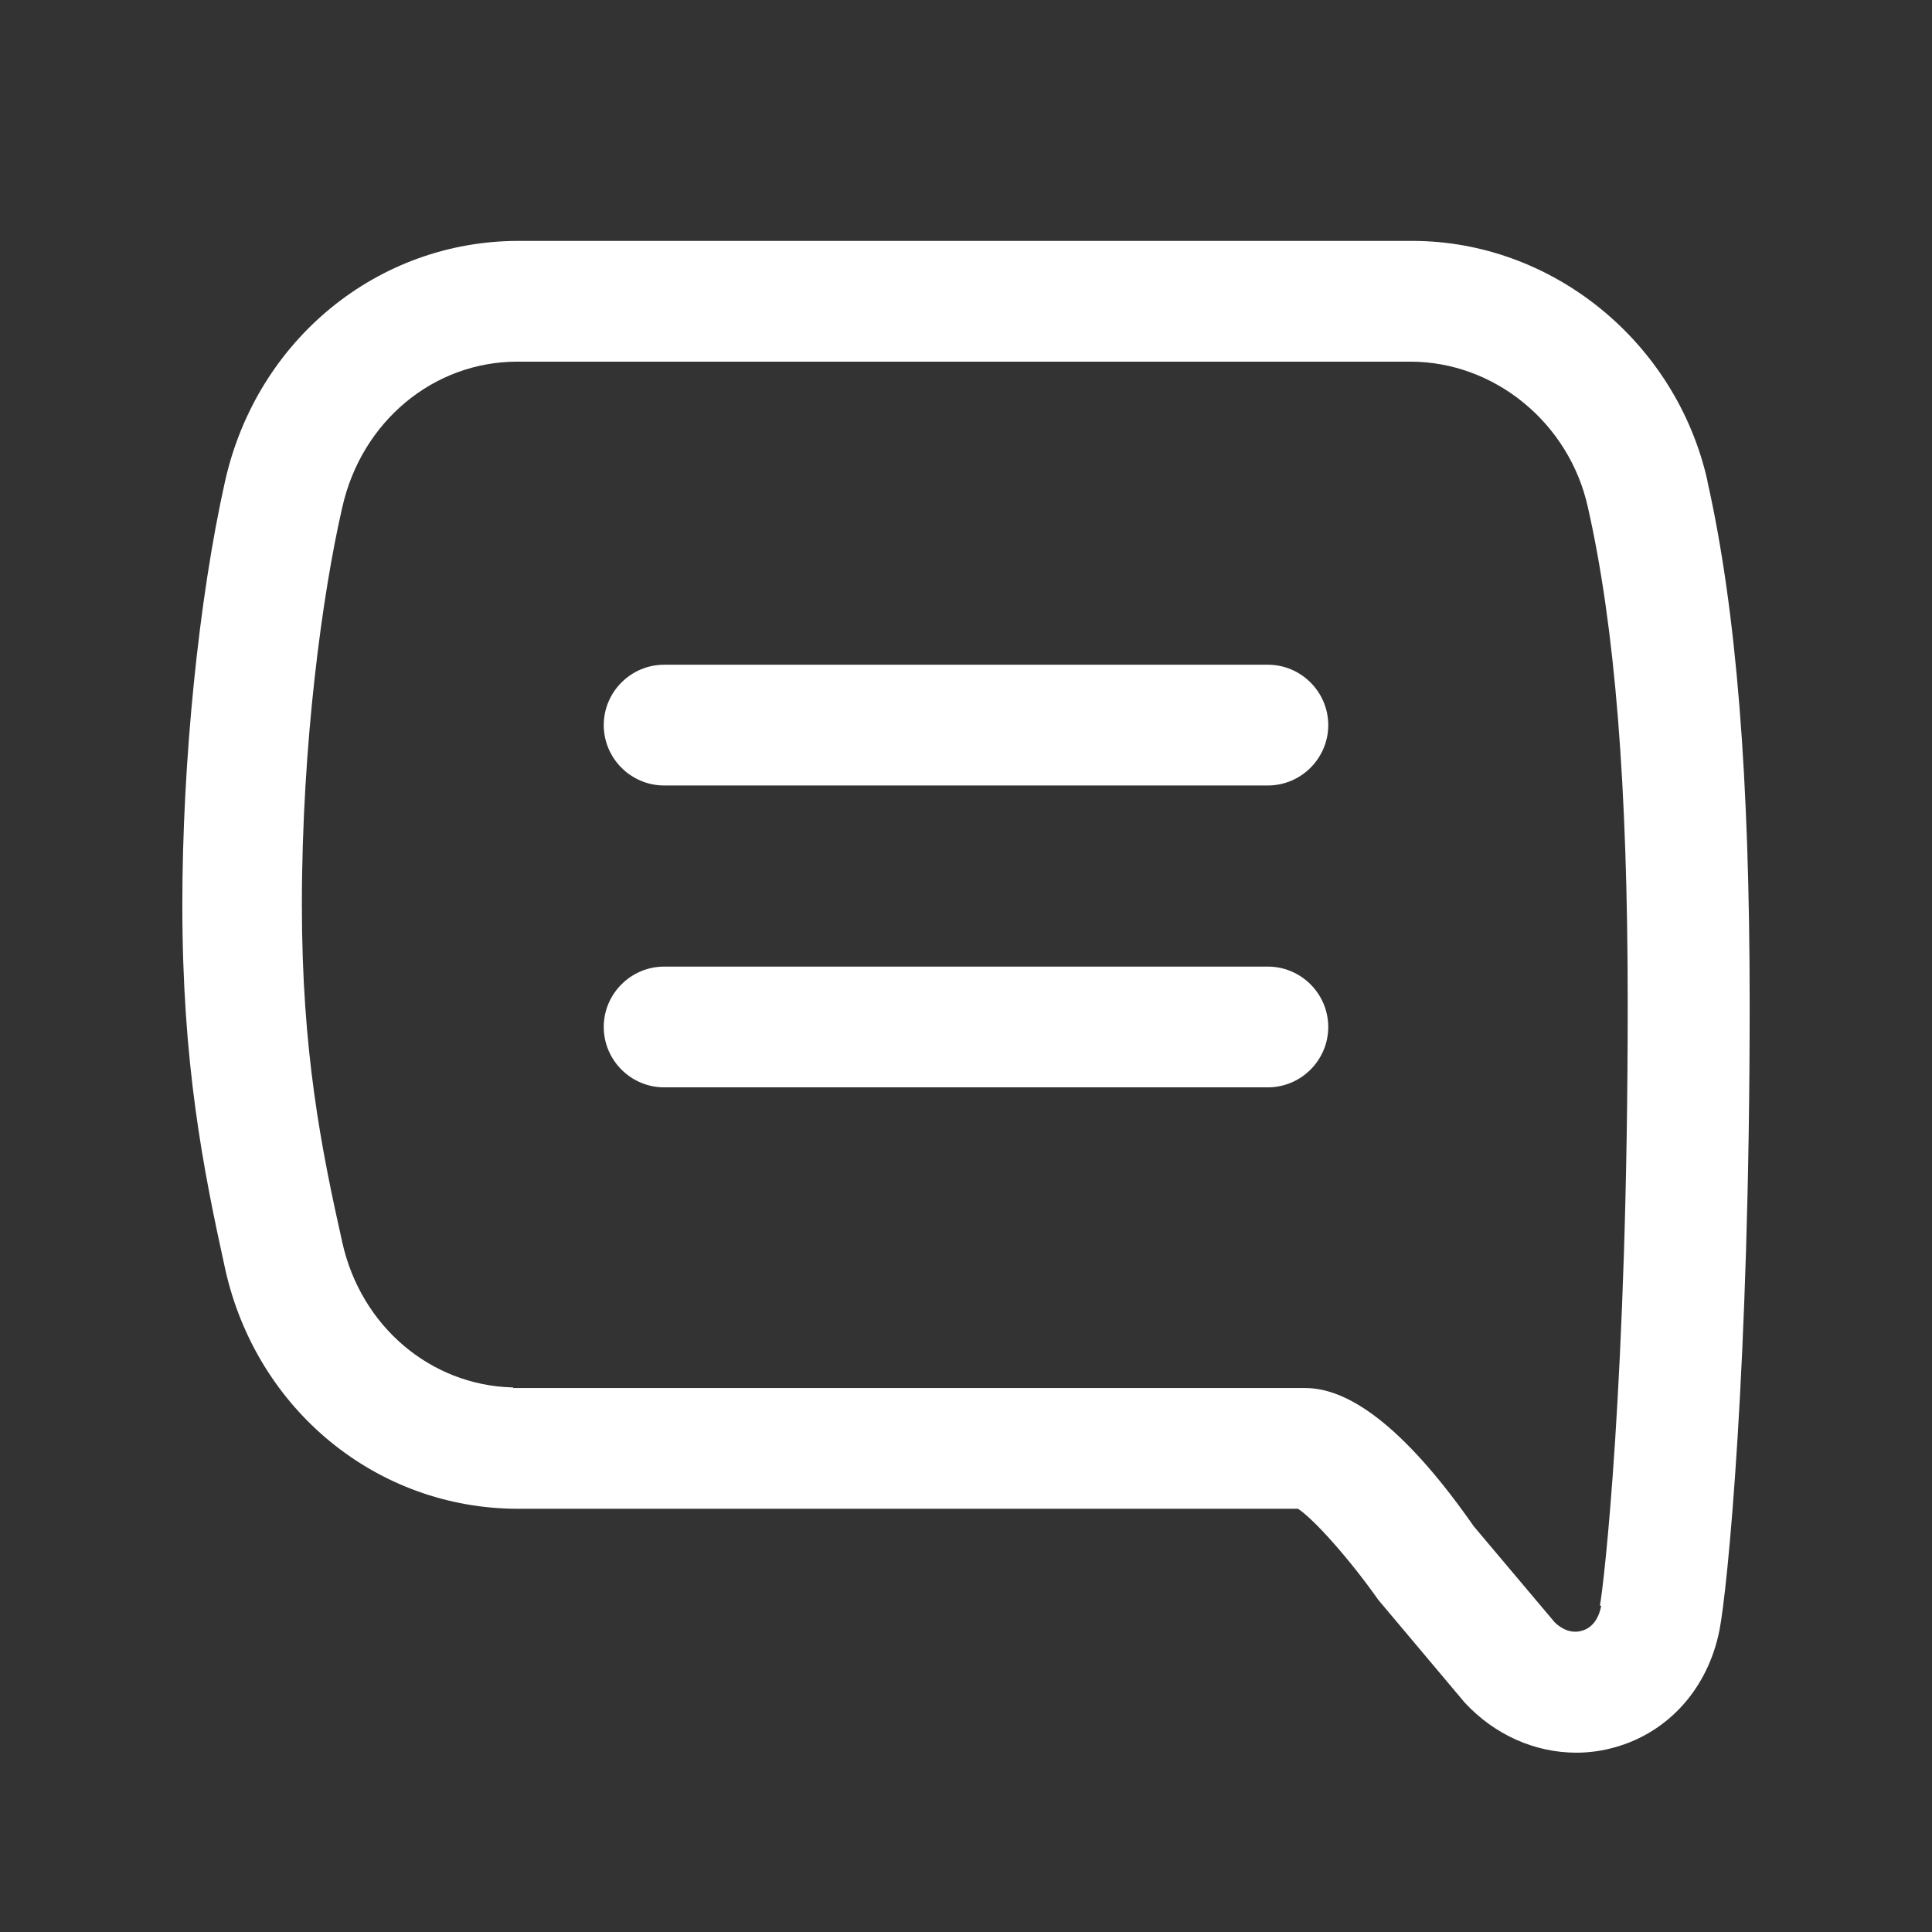 <svg width="32" height="32" viewBox="0 0 32 32" fill="none" xmlns="http://www.w3.org/2000/svg">
<rect x="0" y="0" width="32" height="32" fill="#333333" stroke="none"/>
<path d="M28.28 7.96C27.76 5.66 25.71 3.99 23.39 3.99H16.97H8.59C6.26 3.99 4.26 5.62 3.73 7.96C3.29 9.92 3.02 12.62 3.02 14.99C3.02 17.61 3.36 19.34 3.73 21.02C4.25 23.36 6.25 24.99 8.58 24.99H17C17 24.99 17.01 24.99 17.02 24.99H21.5C21.77 25.17 22.35 25.82 22.83 26.5L24.26 28.2C24.76 28.74 25.43 29.03 26.11 29.03C26.32 29.03 26.54 29 26.75 28.94C27.64 28.69 28.29 27.96 28.48 27C28.61 26.34 28.98 22.65 28.98 16.64C28.98 12.87 28.76 10.11 28.28 7.97V7.96ZM26.52 26.6C26.48 26.82 26.36 26.97 26.2 27.01C26.04 27.06 25.87 26.99 25.75 26.87L24.41 25.28C23.35 23.76 22.41 22.99 21.62 22.99H8.5V22.98C8.5 22.98 8.49 22.98 8.48 22.98C7.13 22.94 5.98 21.97 5.67 20.58C5.32 19.02 5 17.41 5 14.99C5 12.32 5.34 9.83 5.67 8.4C5.99 6.98 7.18 5.99 8.57 5.99H16.91H16.94H23.36C24.75 5.99 25.99 7 26.3 8.4C26.75 10.39 26.96 13.01 26.96 16.63C26.96 22.88 26.56 26.29 26.5 26.59L26.52 26.6ZM22 12.01C22 12.56 21.55 13.01 21 13.01H11C10.45 13.01 10 12.56 10 12.01C10 11.46 10.45 11.01 11 11.01H21C21.55 11.01 22 11.46 22 12.01ZM22 17.01C22 17.56 21.55 18.01 21 18.01H11C10.45 18.01 10 17.56 10 17.01C10 16.46 10.45 16.01 11 16.01H21C21.55 16.01 22 16.46 22 17.01Z" fill="white"/>
</svg>
